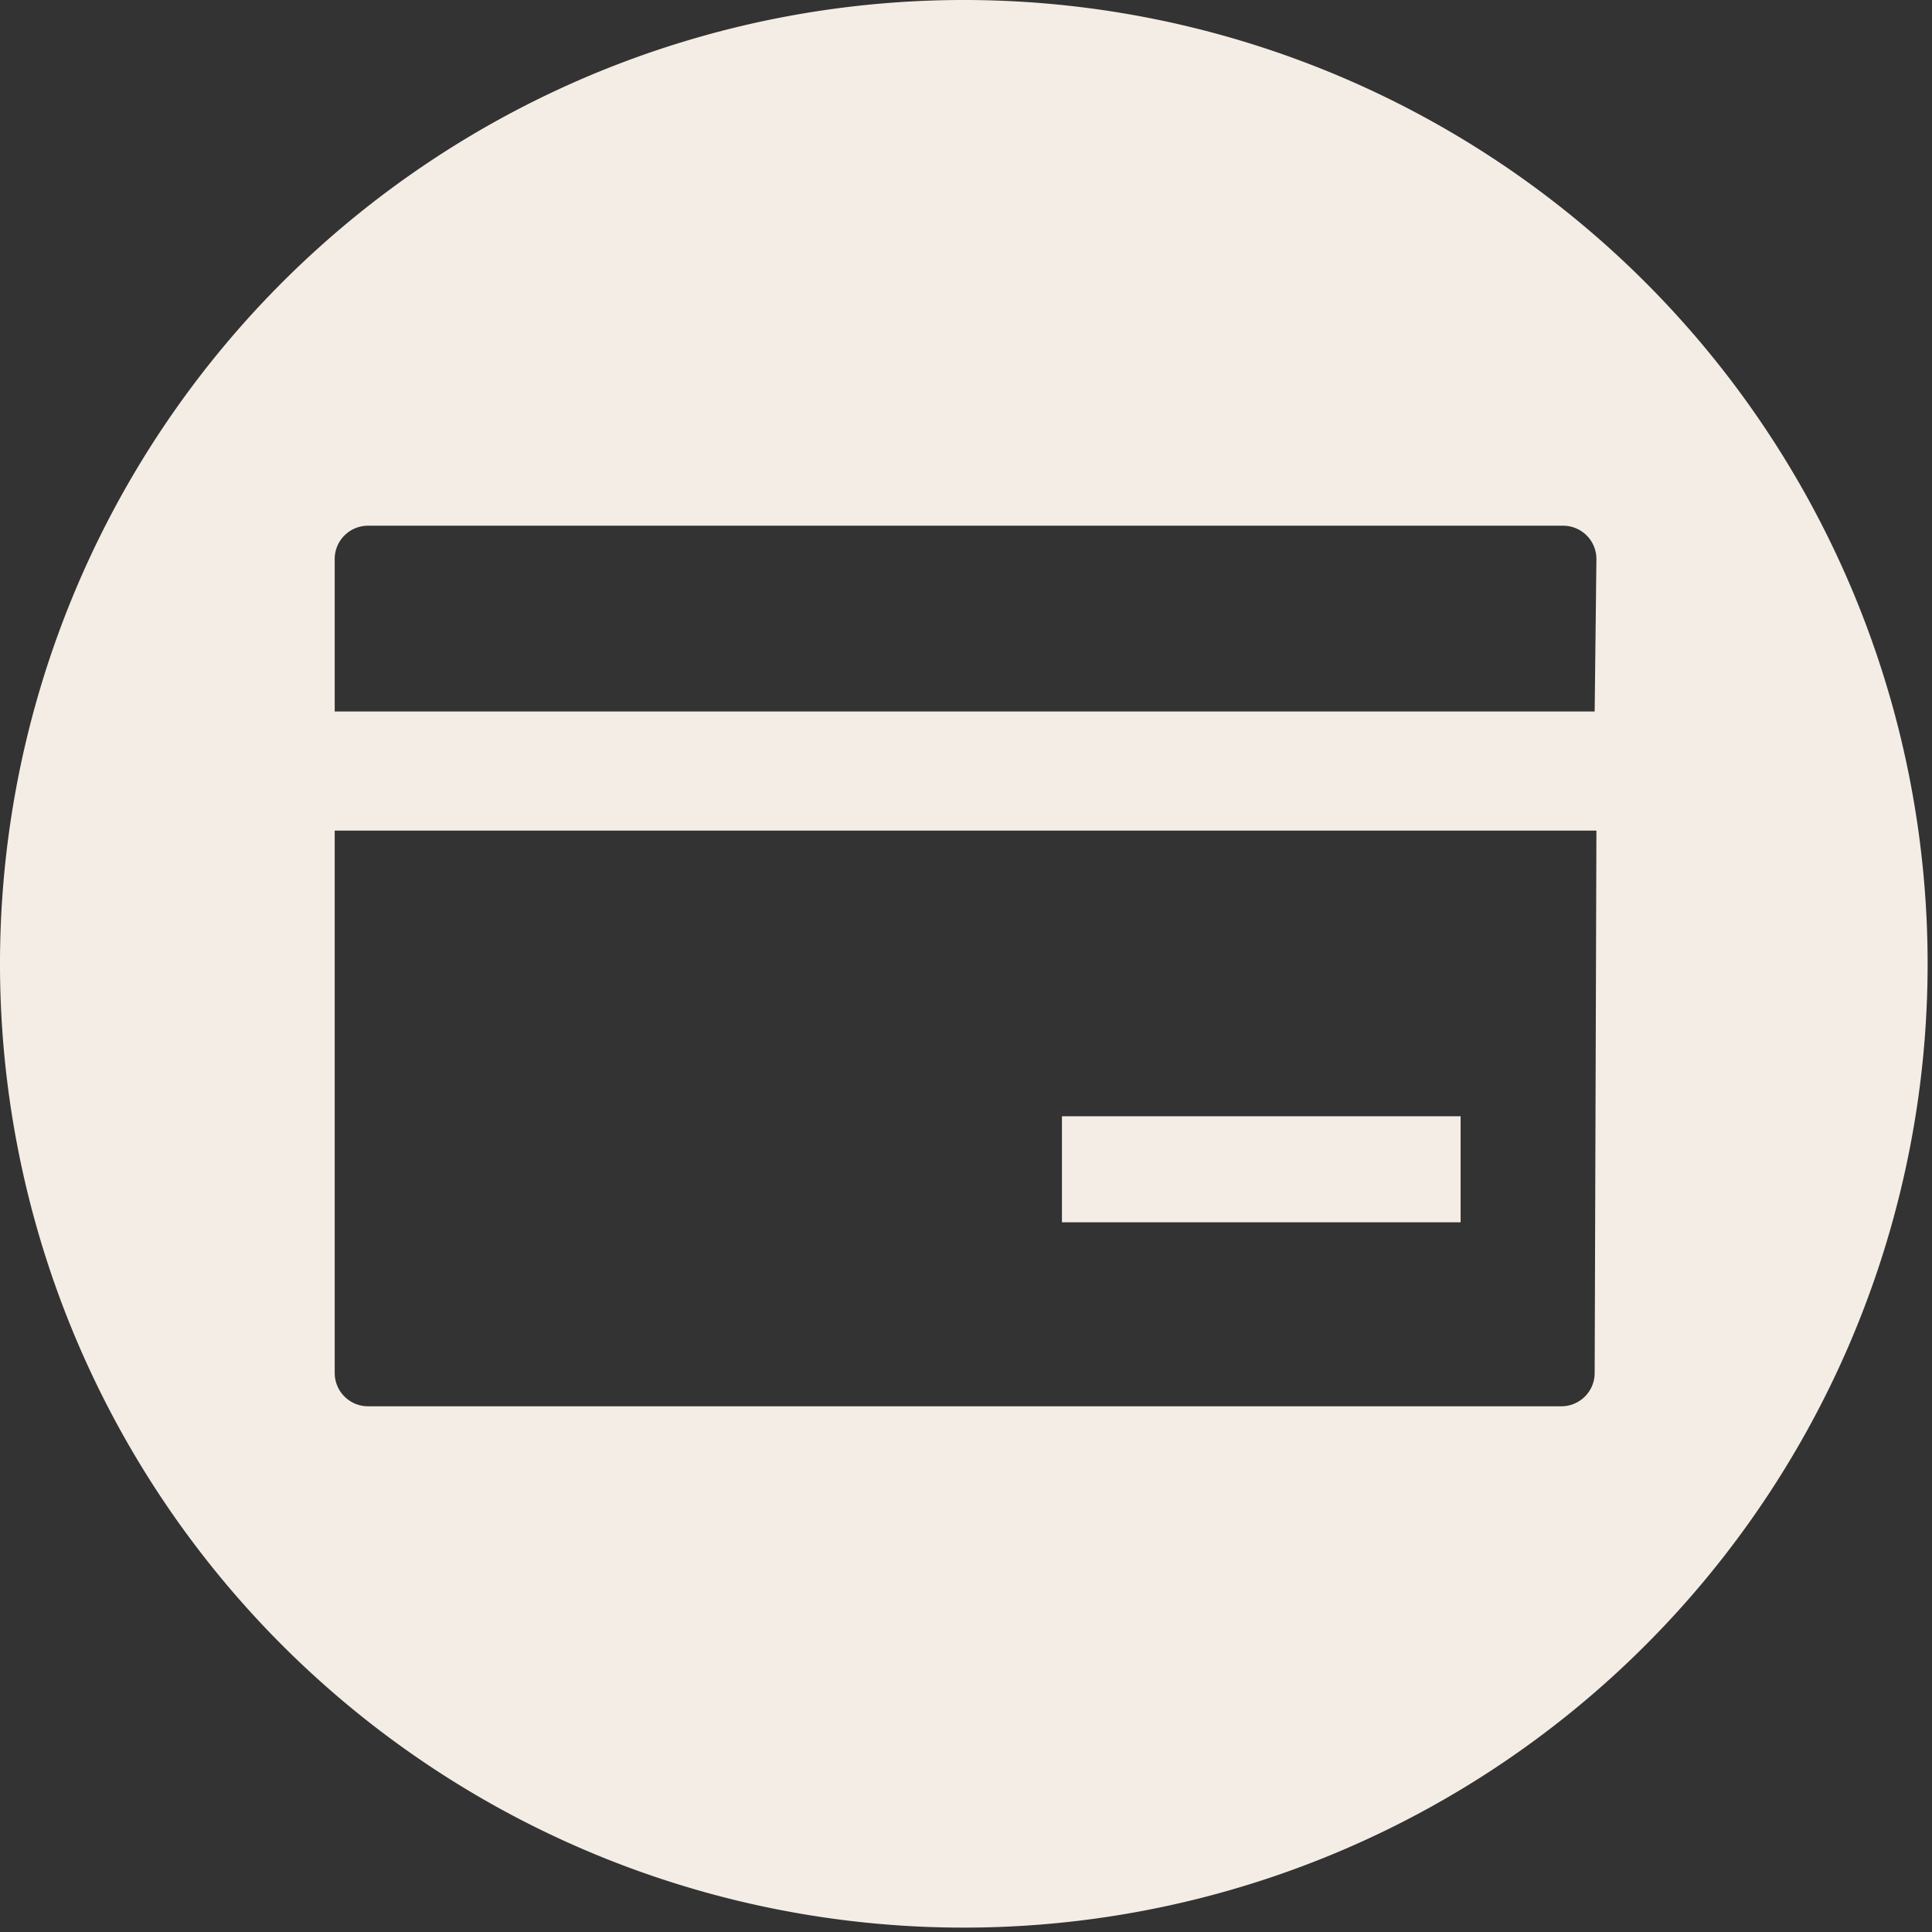 <svg xmlns="http://www.w3.org/2000/svg" viewBox="0 0 22.05 22.05"><rect x="0" y="0" width="22.05" height="22.05" fill="#333333" stroke="none"/><defs><style>.cls-1{fill:#f4ede5;}</style></defs><g id="Livello_2" data-name="Livello 2"><g id="Livello_1-2" data-name="Livello 1"><rect class="cls-1" x="12.12" y="12.74" width="4.55" height="1.21"/><path class="cls-1" d="M11,0a11,11,0,1,0,11,11A11,11,0,0,0,11,0Zm7.2,15.67a.38.38,0,0,1-.38.38H4.2a.38.38,0,0,1-.38-.38V9.48h14.4Zm0-7.55H3.82V6.37A.38.38,0,0,1,4.2,6H17.84a.38.38,0,0,1,.38.38Z"/></g></g></svg>